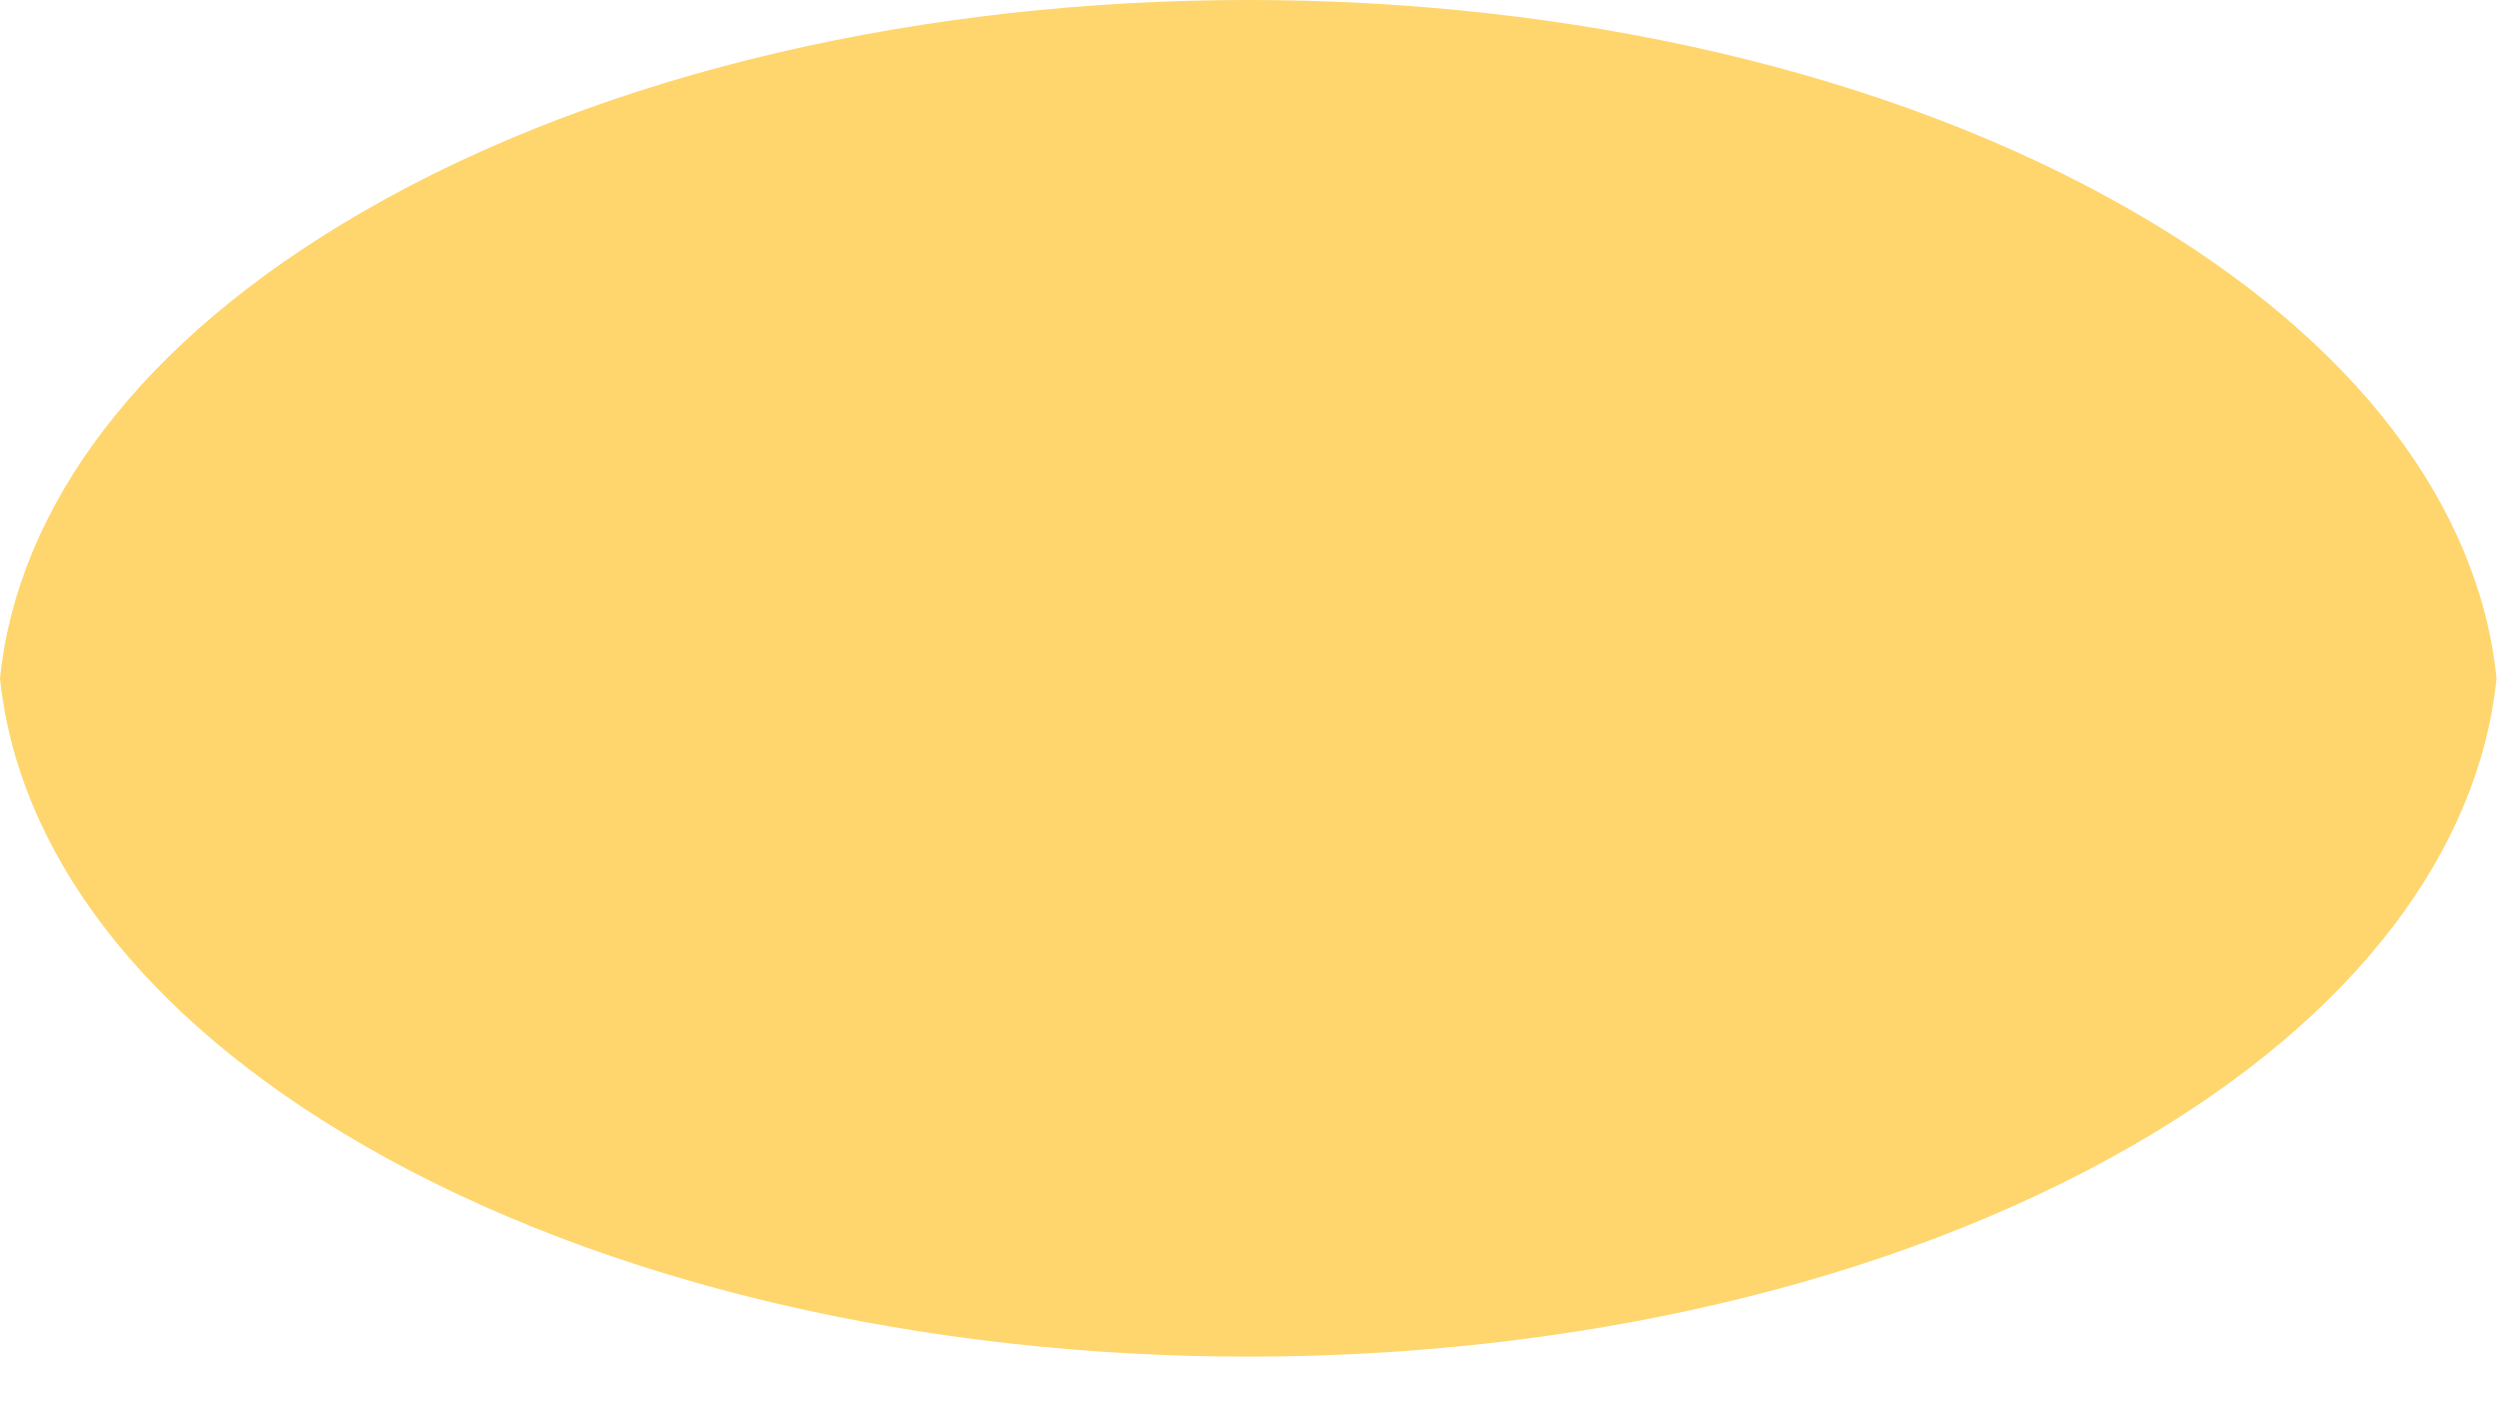 <?xml version="1.0" encoding="utf-8"?>
<svg xmlns="http://www.w3.org/2000/svg" fill="none" height="100%" overflow="visible" preserveAspectRatio="none" style="display: block;" viewBox="0 0 23 13" width="100%">
<path d="M3.349 10.538C5.595 11.832 8.54 12.481 11.485 12.481C14.43 12.481 17.374 11.832 19.621 10.538C21.695 9.343 22.809 7.805 22.968 6.24C22.809 4.676 21.695 3.138 19.621 1.943C17.373 0.647 14.43 0 11.484 0C8.539 0 5.595 0.646 3.347 1.943C1.274 3.138 0.161 4.675 0 6.24C0.161 7.805 1.274 9.342 3.349 10.538Z" fill="#FFD66D" id="Vector"/>
</svg>